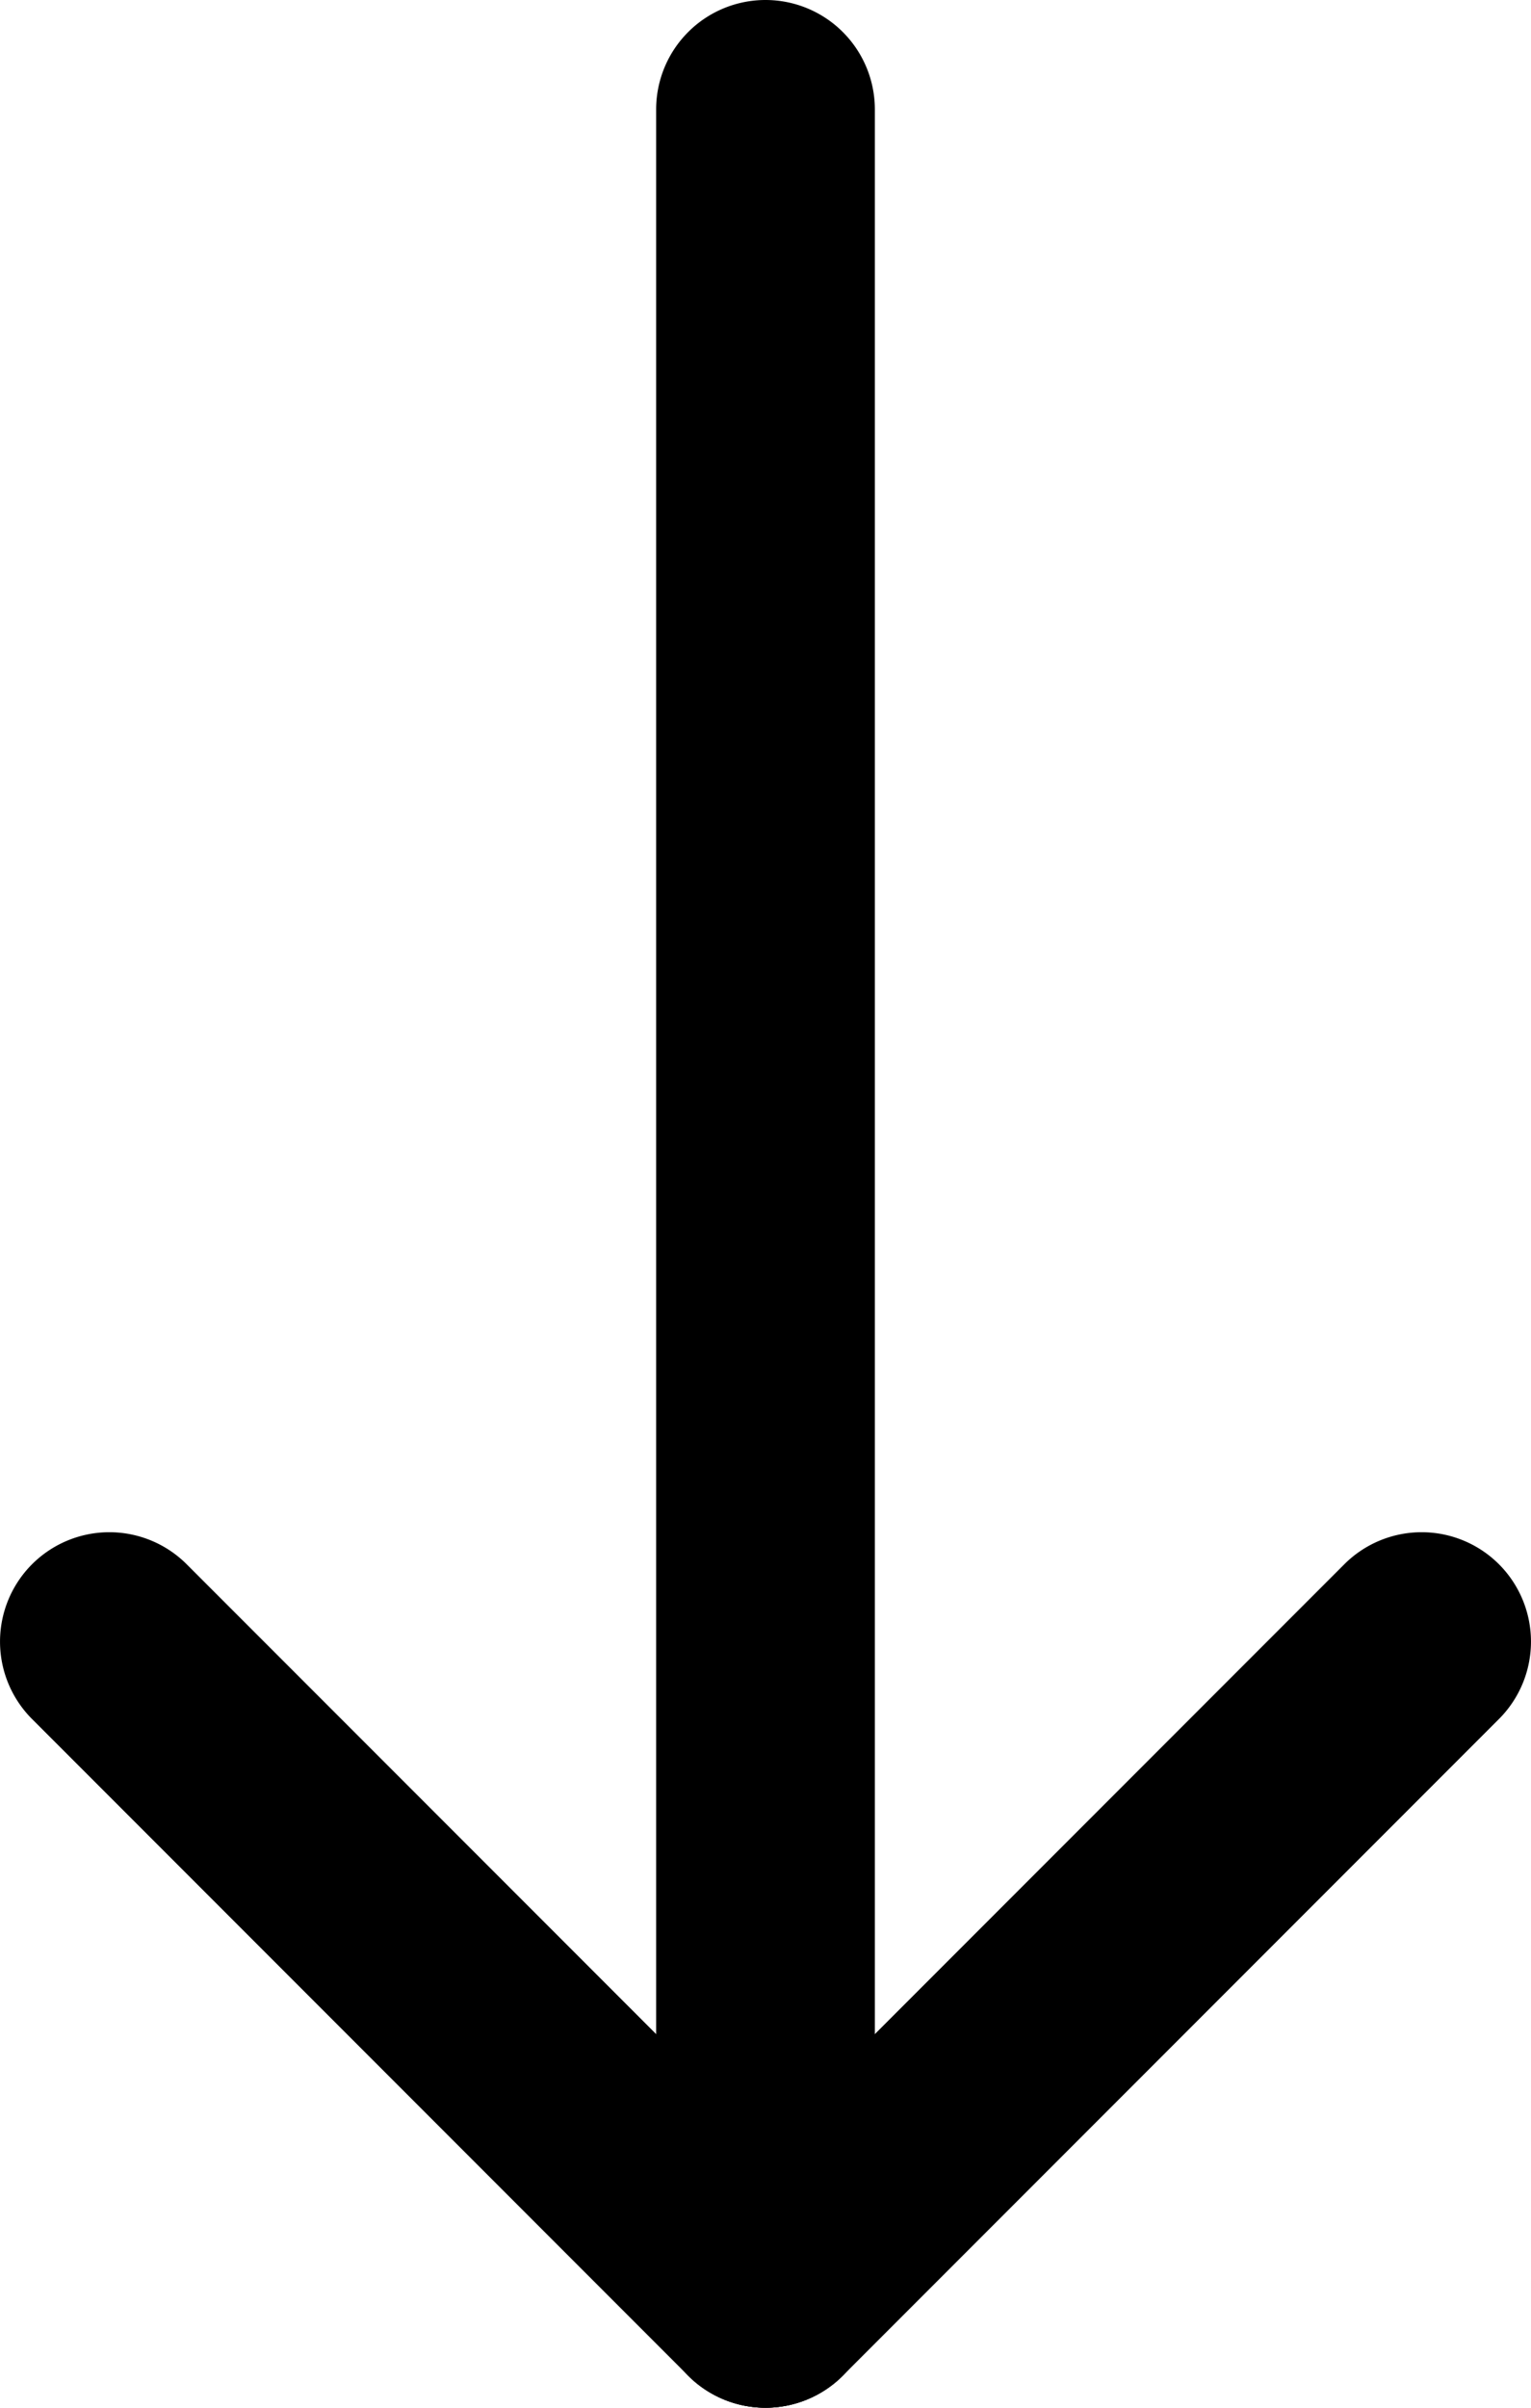 <svg xmlns="http://www.w3.org/2000/svg" width="14" height="22" viewBox="0 0 14 22">
  <g id="グループ_8" data-name="グループ 8" transform="translate(-713.5 -735.5)">
    <path id="線_1" data-name="線 1" d="M0,21a1,1,0,0,1-1-1V0A1,1,0,0,1,0-1,1,1,0,0,1,1,0V20A1,1,0,0,1,0,21Z" transform="translate(720.5 736.5)"/>
    <path id="線_2" data-name="線 2" d="M6,7a1,1,0,0,1-.707-.293l-6-6a1,1,0,0,1,0-1.414,1,1,0,0,1,1.414,0l6,6A1,1,0,0,1,6,7Z" transform="translate(714.5 750.5)"/>
    <path id="線_3" data-name="線 3" d="M0,7a1,1,0,0,1-.707-.293,1,1,0,0,1,0-1.414l6-6a1,1,0,0,1,1.414,0,1,1,0,0,1,0,1.414l-6,6A1,1,0,0,1,0,7Z" transform="translate(720.5 750.5)"/>
  </g>
</svg>
